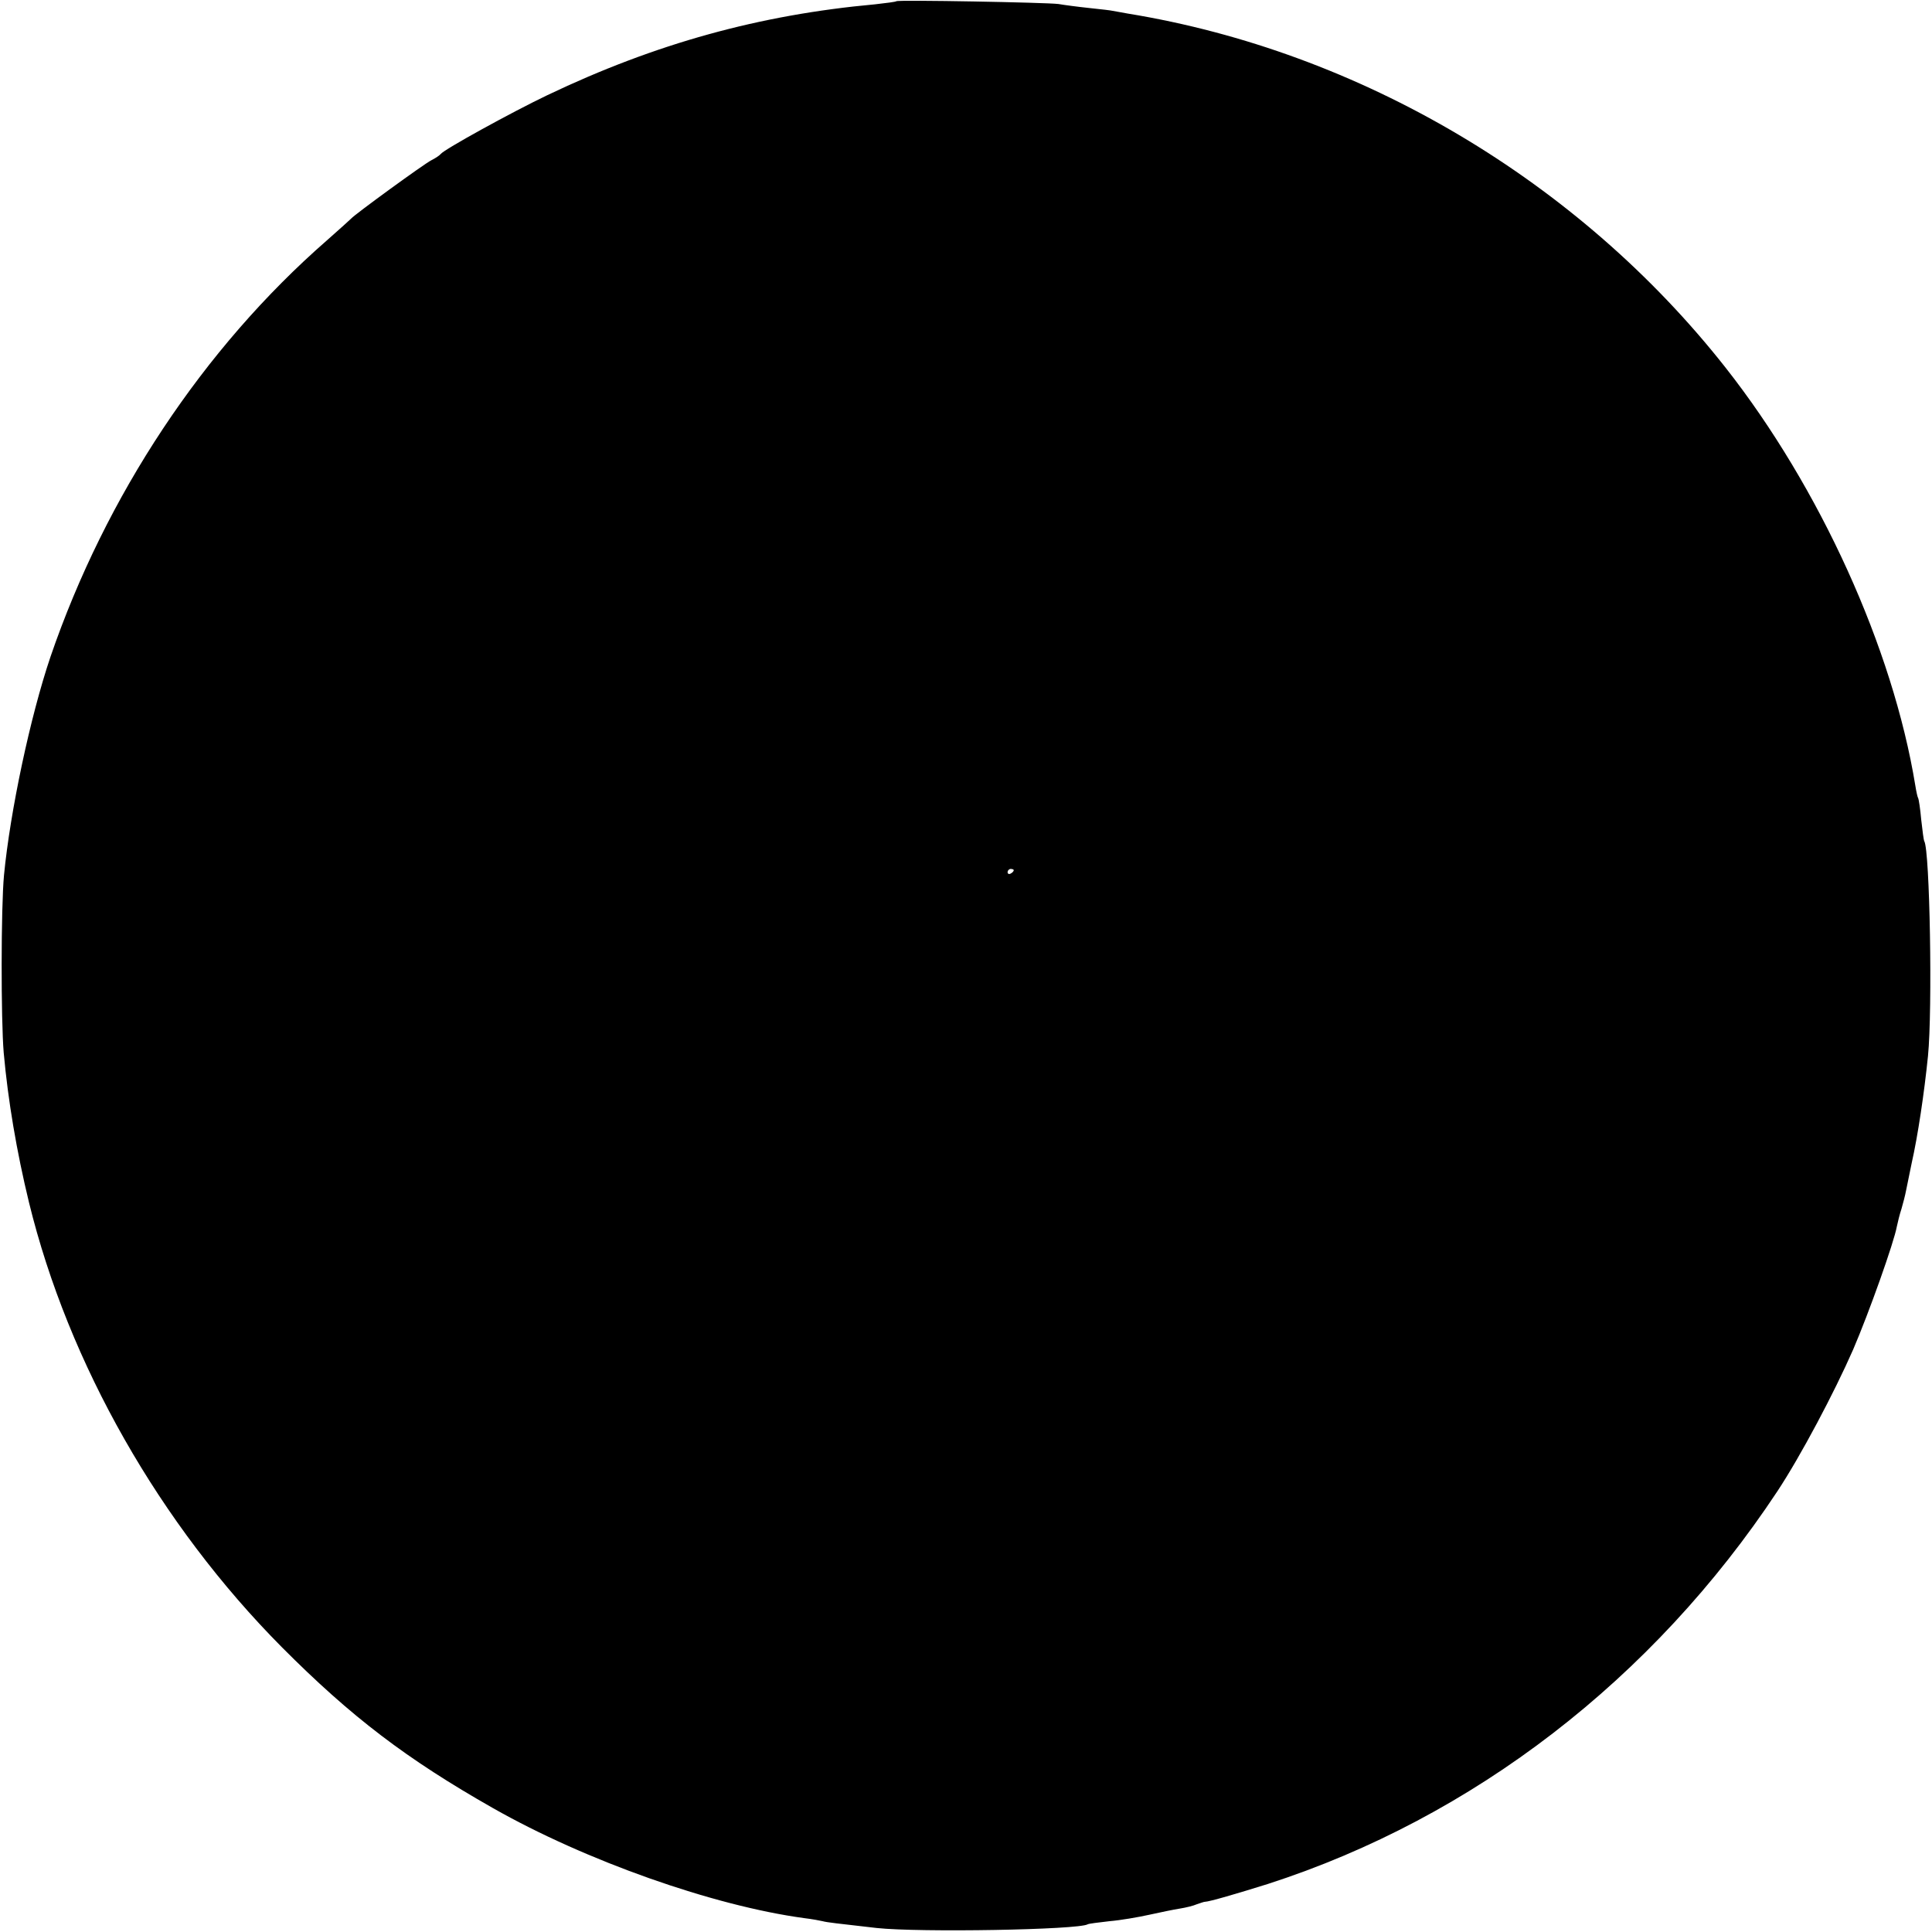 <?xml version="1.0" standalone="no"?>
<!DOCTYPE svg PUBLIC "-//W3C//DTD SVG 20010904//EN"
 "http://www.w3.org/TR/2001/REC-SVG-20010904/DTD/svg10.dtd">
<svg version="1.0" xmlns="http://www.w3.org/2000/svg"
 width="627pt" height="627pt" viewBox="0 0 627 627"
 preserveAspectRatio="xMidYMid meet">
<g transform="translate(0,627) scale(0.1,-0.1)"
fill="#000000" stroke="none">
<path d="M2909 6266 c-2 -2 -33 -6 -69 -10 -374 -34 -712 -127 -1064 -295
-115 -55 -335 -176 -346 -191 -3 -4 -16 -13 -30 -20 -24 -12 -249 -176 -260
-189 -3 -3 -38 -35 -79 -71 -402 -351 -718 -829 -897 -1351 -66 -195 -131
-502 -151 -709 -10 -107 -10 -469 -1 -576 14 -156 42 -321 82 -486 128 -524
425 -1045 821 -1444 225 -226 405 -363 685 -522 301 -171 715 -317 1010 -357
25 -3 52 -8 60 -10 15 -4 44 -7 175 -22 139 -15 655 -6 685 12 3 2 34 6 70 10
36 3 94 13 130 21 36 8 80 17 99 20 19 3 44 9 55 14 12 4 23 8 26 8 14 0 106
27 205 58 666 215 1250 665 1653 1274 76 115 185 321 246 460 52 121 133 349
142 400 3 14 9 39 15 57 5 17 12 44 15 60 3 15 11 55 18 88 20 88 41 229 53
348 15 151 6 667 -12 697 -2 3 -6 34 -10 70 -3 35 -8 67 -10 70 -2 3 -6 21 -9
40 -73 447 -310 968 -616 1357 -477 606 -1186 1026 -1940 1149 -25 5 -47 8
-50 9 -3 1 -36 5 -75 9 -38 4 -83 10 -100 13 -38 5 -520 14 -526 9z m381
-2820 c0 -3 -4 -8 -10 -11 -5 -3 -10 -1 -10 4 0 6 5 11 10 11 6 0 10 -2 10 -4z"/>
</g>
</svg>
